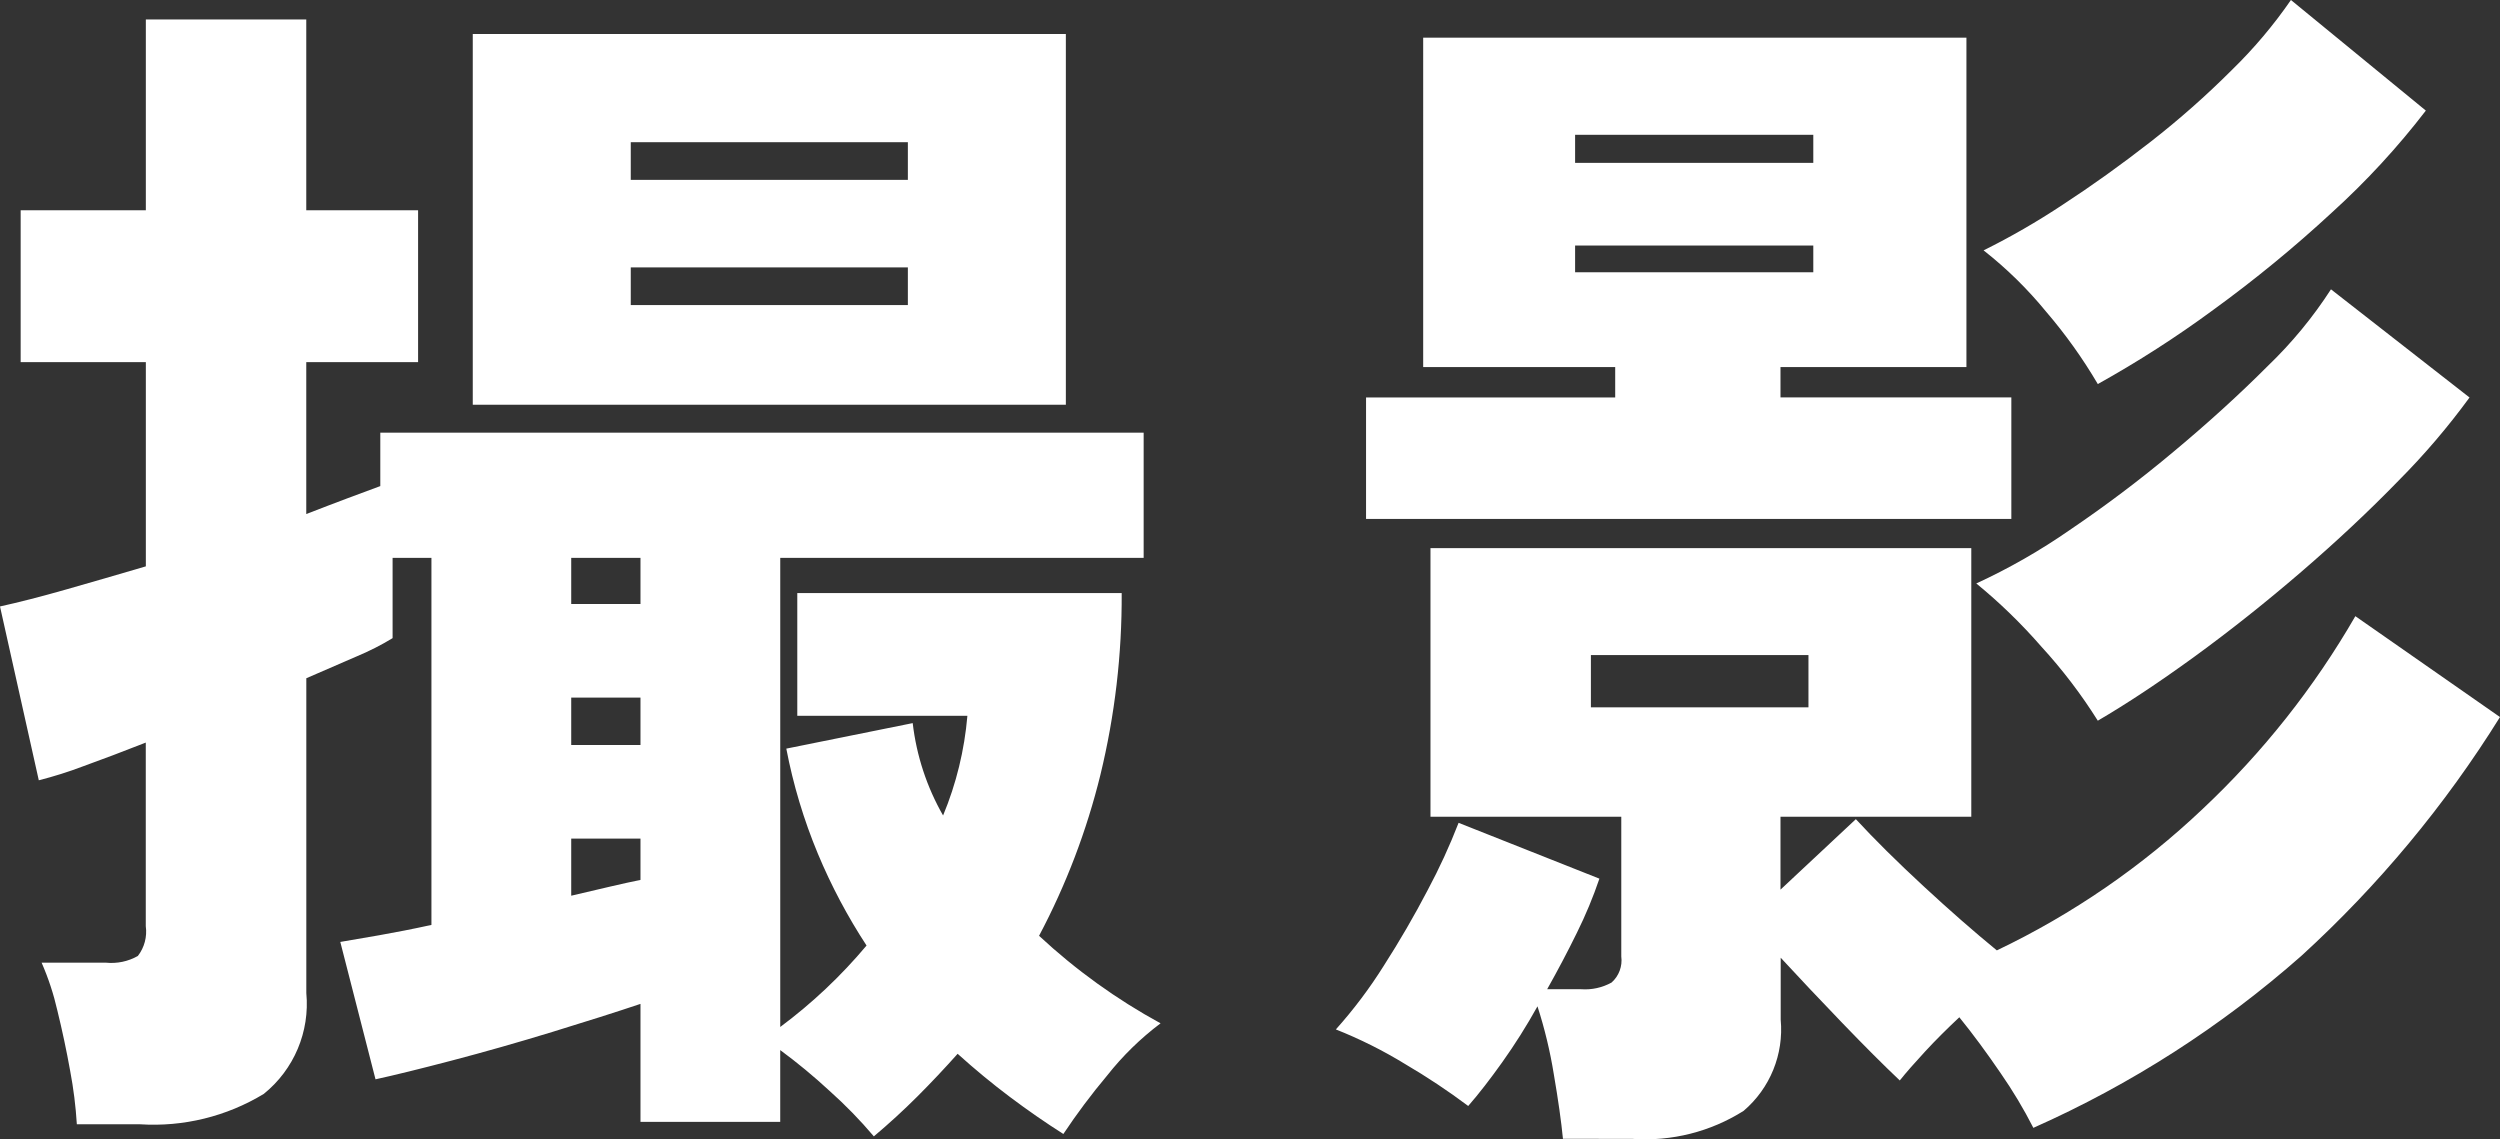 <?xml version="1.0" encoding="UTF-8"?>
<svg id="_レイヤー_1" data-name="レイヤー_1" xmlns="http://www.w3.org/2000/svg" width="106.982" height="48.755" version="1.1" viewBox="0 0 106.982 48.755">
  <rect x="0" y="0" width="106.982" height="48.755" fill="#333333" stroke="none"/>
  <!-- Generator: Adobe Illustrator 29.8.1, SVG Export Plug-In . SVG Version: 2.1.1 Build 2)  -->
  <defs>
    <style>
      .st0 {
        fill: #fff;
      }
    </style>
  </defs>
  <path class="st0" d="M37.394,48.628c-.587-.694-1.222-1.346-1.9-1.95-.669-.619-1.372-1.201-2.106-1.742v3.072h-5.98v-5.049c-1.04.349-2.297.749-3.771,1.2s-2.904.858-4.291,1.222c-1.389.364-2.478.632-3.277.806l-1.507-5.879c.416-.071.97-.163,1.664-.286.694-.123,1.438-.267,2.236-.442v-15.708h-1.662v3.436c-.491.299-1.004.559-1.534.78l-2.158.936v13.47c.157,1.653-.527,3.275-1.82,4.317-1.592.966-3.442,1.42-5.3,1.3h-2.7c-.047-.768-.143-1.532-.286-2.288-.156-.869-.338-1.724-.546-2.574-.16-.704-.386-1.392-.676-2.054h2.745c.477.05.958-.05,1.375-.287.279-.362.401-.821.338-1.274v-7.857c-.973.383-1.866.721-2.678,1.014-.621.236-1.256.436-1.9.6L0,25.952c.795-.175,1.742-.416,2.834-.728,1.092-.312,2.225-.639,3.407-.988v-8.738H.884v-6.5h5.357V.832h6.865v8.165h4.785v6.5h-4.785v6.5c.624-.241,1.211-.468,1.768-.676s1.022-.379,1.4-.52v-2.286h32.666v5.357h-15.551v20.075c1.363-1.014,2.602-2.183,3.693-3.485-.813-1.242-1.51-2.556-2.082-3.926-.604-1.45-1.057-2.958-1.352-4.5l5.409-1.092c.162,1.392.604,2.737,1.3,3.953.565-1.359.915-2.798,1.04-4.265h-7.279v-5.252h13.882c.014,2.619-.292,5.23-.91,7.775-.588,2.396-1.47,4.711-2.626,6.891,1.57,1.46,3.317,2.719,5.2,3.745-.856.643-1.625,1.395-2.288,2.236-.67.798-1.295,1.633-1.872,2.5-.765-.487-1.528-1.015-2.288-1.586s-1.505-1.186-2.236-1.846c-.557.624-1.126,1.23-1.716,1.82s-1.215,1.163-1.872,1.716M20.231,1.456h25.38v15.863h-25.38V1.456ZM24.444,25.848h2.964v-1.976h-2.964v1.976ZM24.444,31.881h2.964v-2.028h-2.964v2.028ZM24.444,38.33l1.664-.39c.52-.123.955-.215,1.3-.286v-1.768h-2.964v2.444ZM26.992,7.697h11.858v-1.612h-11.858v1.612ZM26.992,13.054h11.858v-1.612h-11.858v1.612Z"/>
  <path class="st0" d="M66.883,48.732c-.071-.728-.2-1.649-.39-2.756-.159-.987-.393-1.961-.7-2.912-.458.825-.961,1.623-1.508,2.392-.52.728-1,1.352-1.456,1.872-.865-.648-1.767-1.247-2.7-1.794-.944-.578-1.935-1.074-2.964-1.482.761-.85,1.448-1.763,2.054-2.73.676-1.055,1.3-2.13,1.872-3.225.5-.934.943-1.898,1.326-2.886l6.026,2.389c-.269.792-.59,1.565-.962,2.314-.4.817-.825,1.62-1.274,2.418h1.456c.452.032.903-.067,1.3-.286.316-.28.472-.699.416-1.118v-5.978h-8.165v-11.494h23.143v11.494h-8.165v3.12l3.225-3.016c.8.867,1.762,1.82,2.886,2.86s2.173,1.959,3.147,2.756c3.238-1.545,6.212-3.59,8.815-6.059,2.567-2.414,4.766-5.191,6.527-8.243l6.189,4.317c-2.351,3.78-5.212,7.219-8.5,10.22-3.425,3.023-7.293,5.505-11.468,7.359-.413-.811-.881-1.592-1.4-2.34-.591-.866-1.178-1.664-1.768-2.392-.52.487-1.007.97-1.456,1.456s-.814.9-1.092,1.248c-.695-.657-1.518-1.481-2.47-2.47s-1.827-1.917-2.626-2.782v2.652c.137,1.481-.454,2.935-1.586,3.9-1.418.897-3.085,1.317-4.759,1.2l-2.973-.004ZM58.457,22.208v-5.2h10.662v-1.3h-8.217V1.612h23.247v14.095h-7.957v1.3h9.879v5.2h-27.614,0ZM67.403,6.969h10.193v-1.2h-10.193v1.2ZM67.403,11.65h10.193v-1.144h-10.193v1.144ZM68.079,30.269h9.31v-2.236h-9.31v2.236ZM89.771,30.841c-.708-1.129-1.518-2.191-2.418-3.173-.85-.977-1.78-1.88-2.782-2.7,1.398-.644,2.736-1.41,4-2.288,1.539-1.041,3.023-2.161,4.447-3.355,1.475-1.229,2.818-2.452,4.031-3.667,1.024-.984,1.93-2.084,2.7-3.277l5.929,4.629c-.922,1.263-1.939,2.455-3.042,3.563-1.263,1.3-2.65,2.6-4.161,3.9s-3.028,2.505-4.551,3.615c-1.525,1.109-2.909,2.026-4.153,2.753M89.771,16.435c-.643-1.095-1.383-2.131-2.21-3.095-.794-.971-1.692-1.852-2.678-2.626,1.167-.579,2.296-1.23,3.381-1.95,1.248-.813,2.505-1.713,3.771-2.7,1.221-.952,2.383-1.979,3.478-3.074.936-.912,1.781-1.914,2.523-2.99l5.773,4.733c-1.201,1.564-2.54,3.018-4,4.343-1.615,1.496-3.318,2.894-5.1,4.187-1.577,1.161-3.227,2.22-4.938,3.172"/>
</svg>